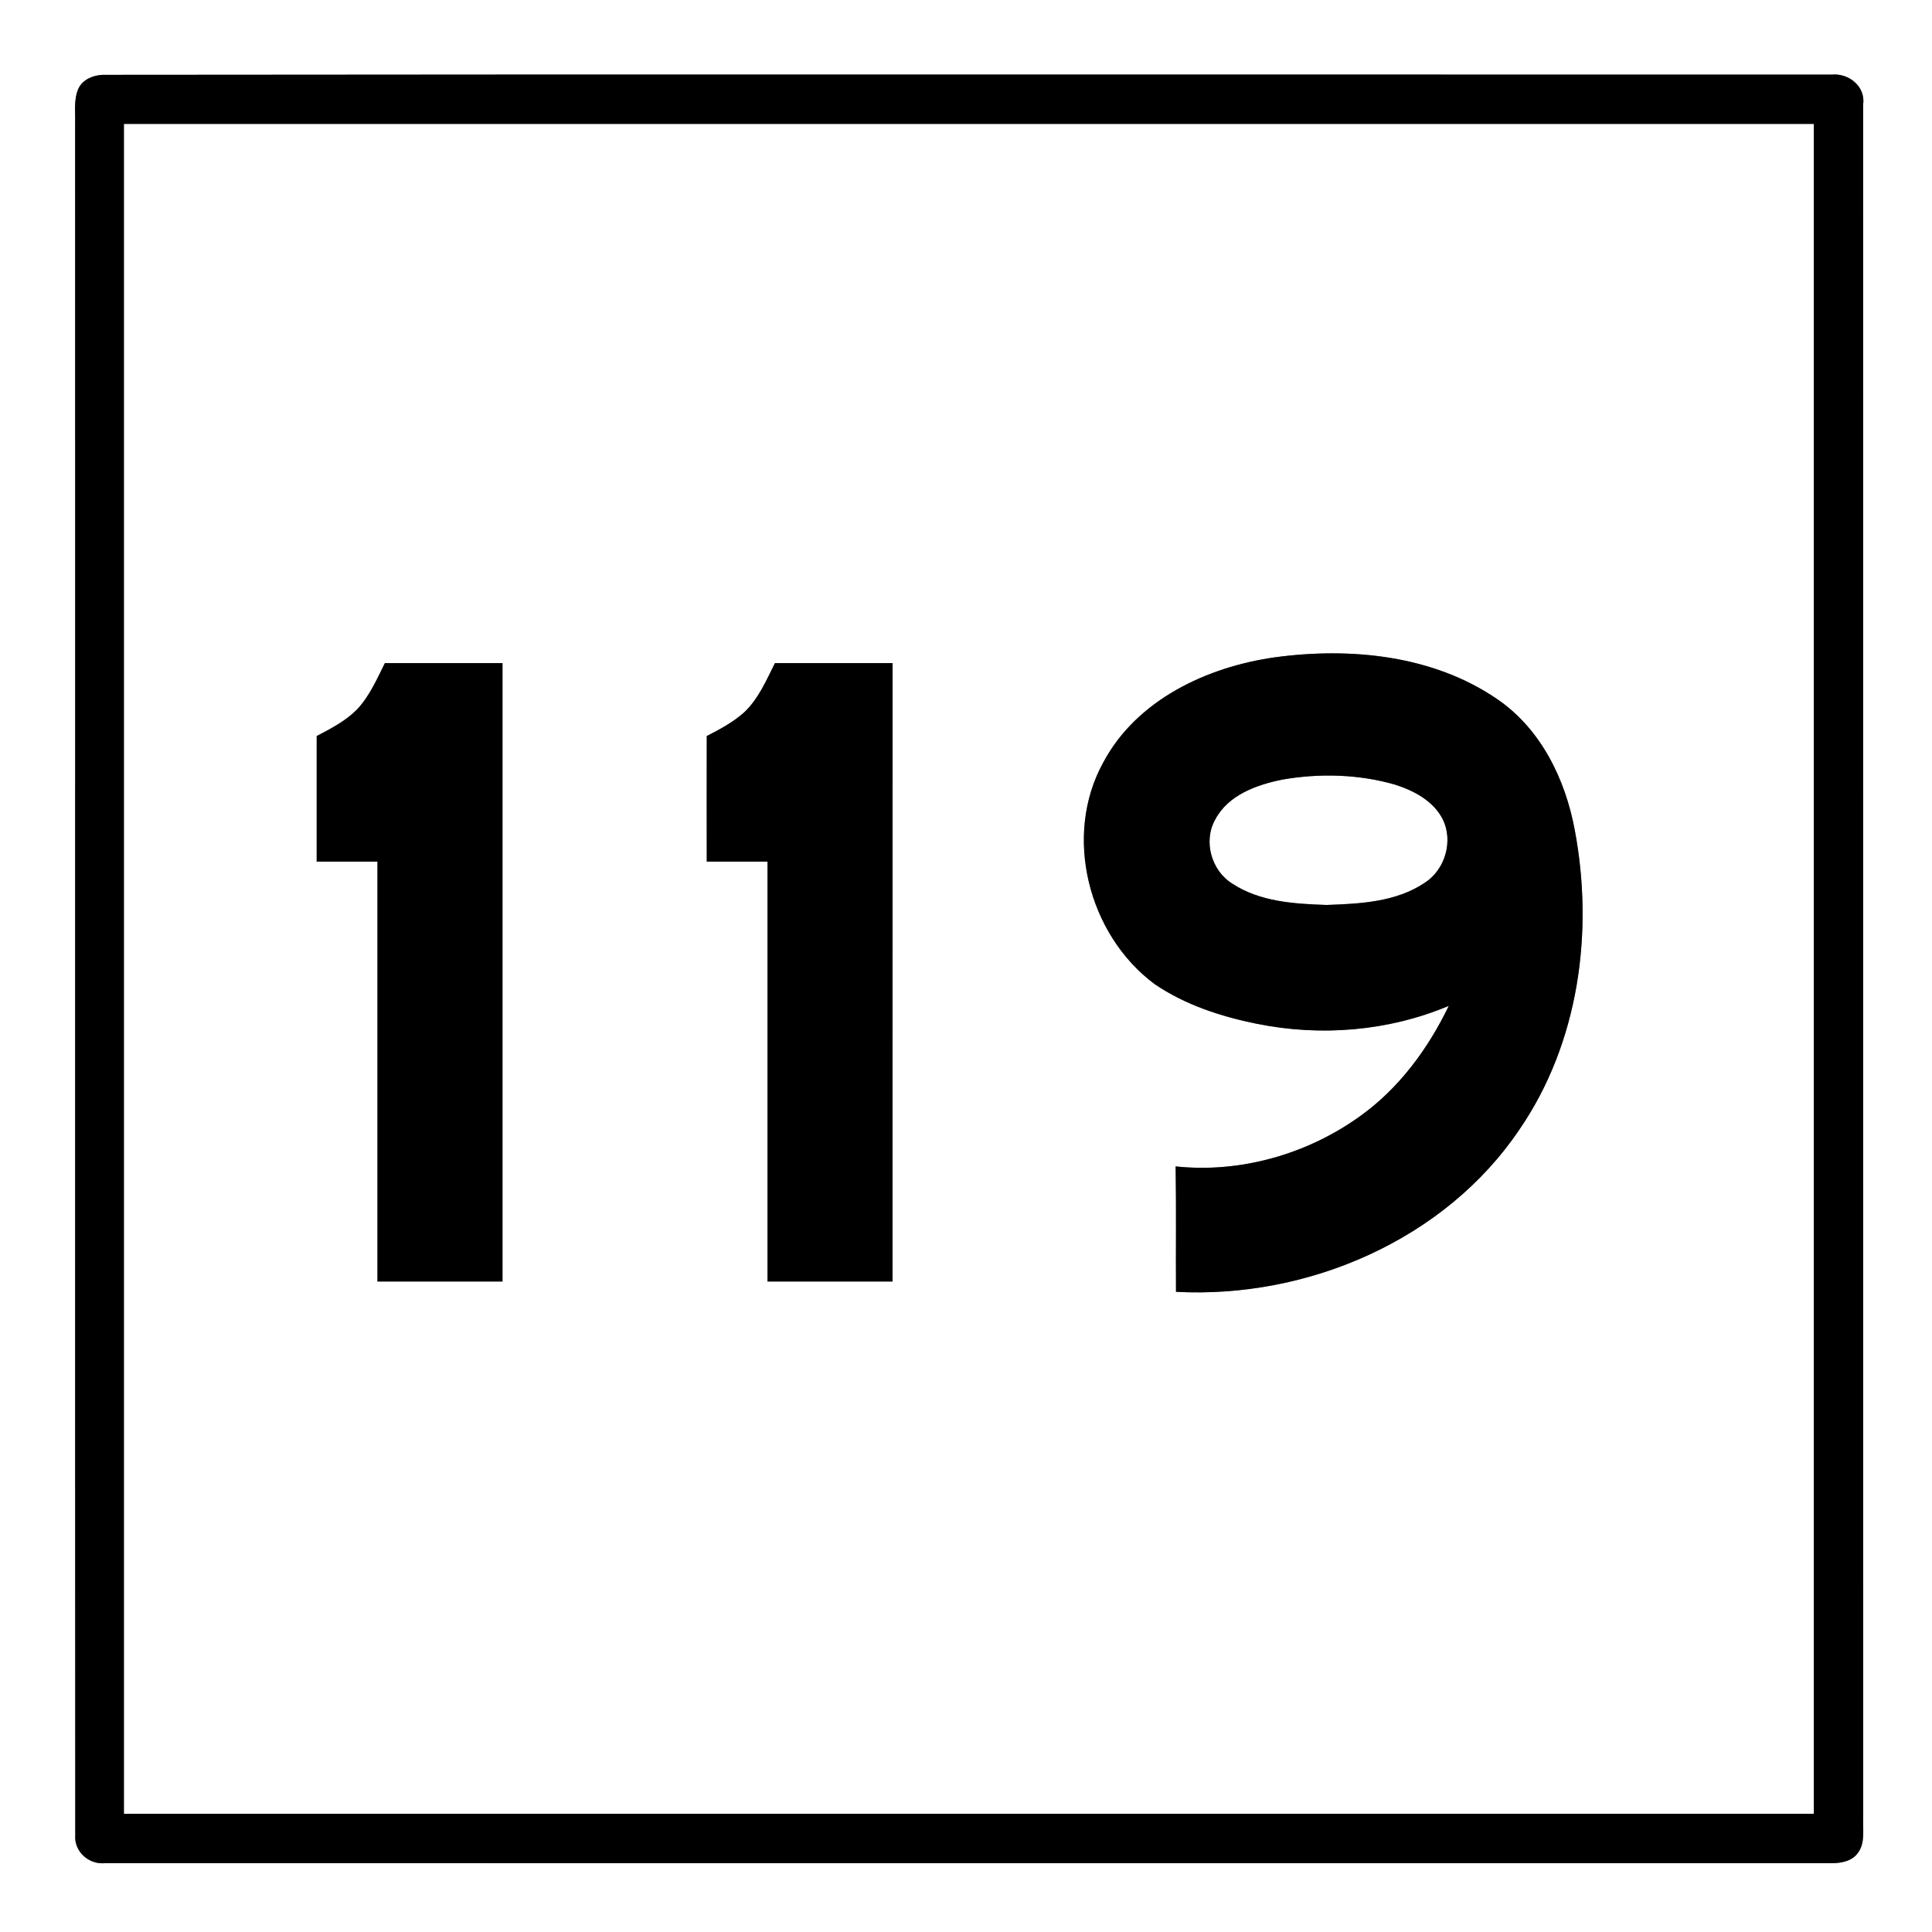 <?xml version="1.0" encoding="UTF-8" ?>
<!DOCTYPE svg PUBLIC "-//W3C//DTD SVG 1.1//EN" "http://www.w3.org/Graphics/SVG/1.1/DTD/svg11.dtd">
<svg width="421pt" height="421pt" viewBox="0 0 421 421" version="1.1" xmlns="http://www.w3.org/2000/svg">
<rect x="0" y="0" width="421" height="421" fill="#808080" stroke="none"/>
<g id="#ffffffff">
<path fill="#ffffff" opacity="1.00" d=" M 0.00 0.00 L 421.00 0.00 L 421.00 421.00 L 0.00 421.00 L 0.00 0.00 M 22.31 16.31 C 20.28 16.42 18.15 17.27 17.16 19.16 C 16.00 21.59 16.46 24.37 16.37 26.97 C 16.41 151.28 16.34 275.60 16.40 399.92 C 16.13 403.52 19.44 406.41 22.97 405.99 C 148.34 406.02 273.71 405.99 399.08 406.00 C 401.16 406.02 403.55 405.59 404.85 403.77 C 406.52 401.54 405.87 398.56 406.01 395.98 C 405.98 271.60 406.02 147.23 405.99 22.86 C 406.60 18.87 402.87 15.88 399.11 16.26 C 273.51 16.28 147.90 16.17 22.31 16.31 Z" />
<path fill="#ffffff" opacity="1.00" d=" M 27.00 27.00 C 149.75 27.00 272.50 27.00 395.25 27.00 C 395.25 149.75 395.25 272.50 395.25 395.25 C 272.50 395.25 149.75 395.25 27.00 395.25 C 27.00 272.50 27.00 149.75 27.00 27.00 M 277.85 143.23 C 263.05 145.31 247.68 152.47 240.40 166.17 C 231.60 182.13 237.16 203.69 251.57 214.42 C 258.20 218.95 265.99 221.49 273.81 223.08 C 287.79 225.92 302.52 224.72 315.70 219.19 C 311.20 228.53 304.86 237.17 296.35 243.24 C 284.88 251.50 270.28 255.68 256.18 254.17 C 256.34 263.28 256.20 272.39 256.26 281.50 C 284.91 283.03 314.87 270.23 331.11 246.11 C 344.07 227.23 347.34 203.01 343.14 180.80 C 341.09 169.81 335.82 158.96 326.42 152.46 C 312.40 142.77 294.36 141.00 277.85 143.23 M 77.77 154.63 C 75.28 157.13 72.10 158.78 69.01 160.39 C 69.00 169.51 69.00 178.63 69.01 187.75 C 73.42 187.75 77.83 187.75 82.25 187.75 C 82.26 218.25 82.25 248.75 82.25 279.25 C 91.33 279.25 100.41 279.25 109.50 279.25 C 109.50 234.33 109.50 189.42 109.50 144.50 C 100.96 144.50 92.42 144.50 83.87 144.50 C 82.11 148.02 80.51 151.73 77.77 154.63 M 162.17 155.22 C 159.76 157.38 156.87 158.92 154.01 160.39 C 153.99 169.51 154.00 178.63 154.01 187.75 C 158.42 187.75 162.83 187.75 167.25 187.75 C 167.26 218.25 167.25 248.75 167.25 279.25 C 176.33 279.25 185.41 279.25 194.49 279.25 C 194.50 234.33 194.50 189.42 194.50 144.50 C 185.96 144.50 177.42 144.50 168.87 144.50 C 166.98 148.26 165.28 152.28 162.17 155.22 Z" />
<path fill="#ffffff" opacity="1.00" d=" M 279.50 169.87 C 287.59 168.47 296.06 168.70 303.97 170.97 C 308.07 172.28 312.29 174.48 314.35 178.46 C 316.75 183.22 314.93 189.50 310.47 192.36 C 304.22 196.58 296.35 196.94 289.06 197.20 C 282.06 196.96 274.56 196.52 268.52 192.55 C 263.98 189.73 262.15 183.33 264.79 178.62 C 267.60 173.22 273.88 170.99 279.50 169.87 Z" />
</g>
<g id="#000000ff">
<path fill="#000000" opacity="1.00" d=" M 22.31 16.31 C 147.90 16.17 273.51 16.28 399.11 16.26 C 402.87 15.88 406.60 18.87 405.99 22.86 C 406.02 147.23 405.98 271.60 406.01 395.98 C 405.87 398.56 406.52 401.54 404.85 403.77 C 403.55 405.59 401.16 406.02 399.08 406.00 C 273.71 405.99 148.34 406.02 22.97 405.99 C 19.44 406.41 16.13 403.52 16.40 399.92 C 16.34 275.60 16.41 151.28 16.37 26.97 C 16.46 24.37 16.00 21.59 17.16 19.16 C 18.15 17.27 20.28 16.42 22.31 16.31 M 27.00 27.00 C 27.00 149.75 27.00 272.50 27.00 395.25 C 149.75 395.25 272.50 395.25 395.25 395.25 C 395.25 272.50 395.25 149.75 395.25 27.00 C 272.50 27.00 149.75 27.00 27.00 27.00 Z" />
<path fill="#000000" opacity="1.00" d=" M 277.85 143.23 C 294.36 141.00 312.40 142.77 326.42 152.46 C 335.82 158.96 341.09 169.81 343.14 180.80 C 347.34 203.01 344.07 227.23 331.11 246.11 C 314.87 270.23 284.91 283.03 256.26 281.50 C 256.20 272.39 256.34 263.28 256.18 254.17 C 270.28 255.68 284.88 251.50 296.35 243.24 C 304.86 237.17 311.20 228.53 315.70 219.19 C 302.52 224.72 287.79 225.92 273.81 223.08 C 265.99 221.49 258.20 218.95 251.57 214.42 C 237.16 203.69 231.60 182.13 240.40 166.17 C 247.68 152.47 263.05 145.31 277.85 143.23 M 279.50 169.87 C 273.88 170.99 267.60 173.22 264.79 178.62 C 262.15 183.33 263.98 189.73 268.52 192.55 C 274.56 196.52 282.06 196.96 289.06 197.20 C 296.35 196.94 304.22 196.58 310.47 192.36 C 314.93 189.50 316.75 183.22 314.35 178.46 C 312.29 174.48 308.07 172.28 303.97 170.97 C 296.06 168.70 287.59 168.47 279.50 169.87 Z" />
<path fill="#000000" opacity="1.00" d=" M 77.77 154.63 C 80.51 151.73 82.11 148.02 83.87 144.50 C 92.42 144.50 100.96 144.50 109.50 144.50 C 109.50 189.42 109.50 234.33 109.50 279.25 C 100.41 279.25 91.33 279.25 82.25 279.25 C 82.25 248.75 82.26 218.25 82.25 187.75 C 77.83 187.75 73.42 187.75 69.01 187.75 C 69.00 178.63 69.00 169.51 69.01 160.39 C 72.10 158.78 75.28 157.13 77.77 154.63 Z" />
<path fill="#000000" opacity="1.00" d=" M 162.17 155.22 C 165.28 152.28 166.98 148.26 168.87 144.50 C 177.42 144.50 185.96 144.50 194.50 144.50 C 194.50 189.42 194.50 234.33 194.49 279.25 C 185.41 279.25 176.33 279.25 167.25 279.25 C 167.25 248.75 167.26 218.25 167.25 187.75 C 162.83 187.75 158.42 187.75 154.01 187.75 C 154.00 178.63 153.99 169.51 154.01 160.39 C 156.87 158.92 159.76 157.38 162.17 155.22 Z" />
</g>
</svg>
